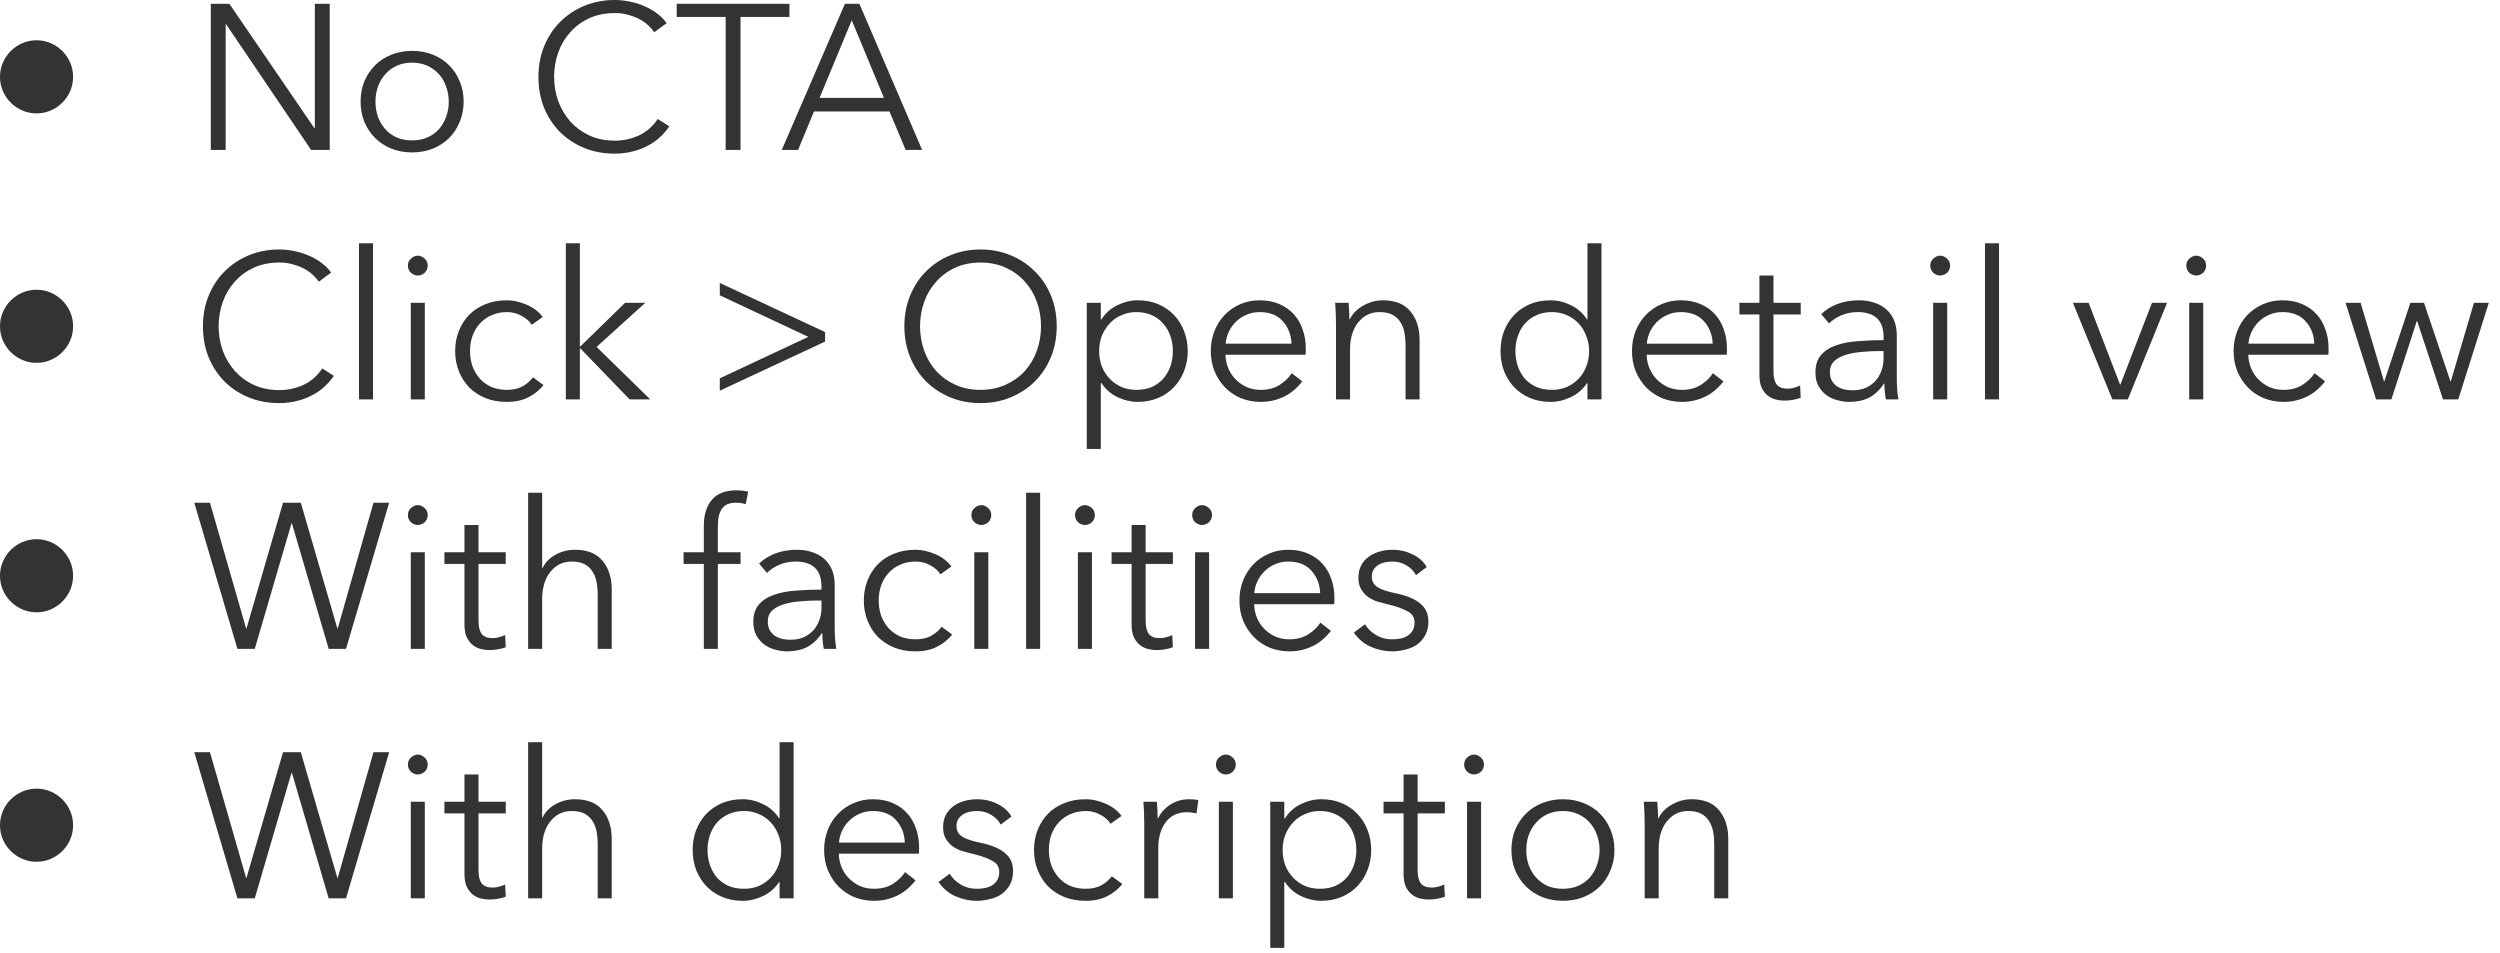 <?xml version="1.0" encoding="utf-8"?>
<svg xmlns="http://www.w3.org/2000/svg" fill="none" height="100%" overflow="visible" preserveAspectRatio="none" style="display: block;" viewBox="0 0 202 77" width="100%">
<path d="M0 6.207C0 5.797 0.078 5.415 0.234 5.06C0.389 4.699 0.601 4.393 0.867 4.122C1.134 3.858 1.446 3.642 1.802 3.489C2.157 3.336 2.541 3.253 2.953 3.253C3.364 3.253 3.748 3.336 4.104 3.489C4.459 3.642 4.771 3.858 5.038 4.122C5.305 4.393 5.516 4.699 5.672 5.06C5.827 5.415 5.905 5.797 5.905 6.207C5.905 6.617 5.827 7.006 5.672 7.361C5.516 7.715 5.305 8.028 5.038 8.292C4.771 8.563 4.459 8.772 4.104 8.925C3.748 9.084 3.364 9.161 2.953 9.161C2.541 9.161 2.157 9.084 1.802 8.925C1.446 8.772 1.134 8.563 0.867 8.292C0.601 8.028 0.389 7.715 0.234 7.361C0.078 7.006 0 6.617 0 6.207ZM25.406 10.363H25.439V0.306H26.64V12.115H25.139L18.266 1.953H18.233V12.115H17.032V0.306H18.533L25.406 10.363ZM37.462 8.209C37.462 8.799 37.356 9.341 37.145 9.842C36.944 10.342 36.661 10.78 36.294 11.149C35.927 11.51 35.487 11.802 34.976 12.011C34.464 12.212 33.903 12.316 33.291 12.316C32.691 12.316 32.135 12.212 31.623 12.011C31.111 11.802 30.672 11.51 30.305 11.149C29.938 10.78 29.649 10.342 29.438 9.842C29.238 9.341 29.137 8.799 29.137 8.209C29.137 7.618 29.238 7.076 29.438 6.575C29.649 6.075 29.938 5.644 30.305 5.276C30.672 4.907 31.111 4.622 31.623 4.421C32.135 4.212 32.691 4.108 33.291 4.108C33.903 4.108 34.464 4.212 34.976 4.421C35.487 4.622 35.927 4.907 36.294 5.276C36.661 5.644 36.944 6.075 37.145 6.575C37.356 7.076 37.462 7.618 37.462 8.209ZM36.26 8.209C36.26 7.778 36.188 7.368 36.044 6.992C35.91 6.603 35.715 6.269 35.46 5.991C35.204 5.7 34.892 5.477 34.526 5.31C34.159 5.143 33.747 5.06 33.291 5.06C32.835 5.06 32.424 5.143 32.057 5.31C31.701 5.477 31.395 5.7 31.139 5.991C30.883 6.269 30.683 6.603 30.539 6.992C30.405 7.368 30.338 7.778 30.338 8.209C30.338 8.647 30.405 9.057 30.539 9.446C30.683 9.821 30.883 10.155 31.139 10.447C31.395 10.725 31.701 10.947 32.057 11.114C32.424 11.267 32.835 11.343 33.291 11.343C33.747 11.343 34.159 11.267 34.526 11.114C34.892 10.947 35.204 10.725 35.46 10.447C35.715 10.155 35.91 9.821 36.044 9.446C36.188 9.057 36.26 8.647 36.26 8.209ZM54.081 10.21C53.881 10.509 53.636 10.794 53.347 11.065C53.069 11.329 52.741 11.566 52.363 11.76C51.996 11.962 51.584 12.122 51.128 12.233C50.684 12.351 50.194 12.414 49.66 12.414C48.771 12.414 47.948 12.261 47.192 11.948C46.435 11.635 45.785 11.204 45.24 10.662C44.695 10.106 44.267 9.453 43.955 8.695C43.655 7.938 43.505 7.11 43.505 6.207C43.505 5.31 43.661 4.476 43.972 3.726C44.283 2.968 44.712 2.315 45.257 1.772C45.813 1.216 46.463 0.778 47.208 0.473C47.965 0.16 48.782 0 49.66 0C50.094 0 50.517 0.049 50.928 0.139C51.351 0.222 51.746 0.354 52.113 0.521C52.48 0.674 52.813 0.869 53.113 1.105C53.414 1.328 53.664 1.585 53.864 1.87L52.863 2.606C52.741 2.419 52.574 2.224 52.363 2.036C52.163 1.849 51.923 1.682 51.645 1.536C51.367 1.39 51.062 1.279 50.728 1.189C50.406 1.098 50.055 1.056 49.677 1.056C48.91 1.056 48.22 1.196 47.609 1.474C47.008 1.752 46.496 2.127 46.074 2.606C45.651 3.072 45.329 3.614 45.106 4.24C44.884 4.865 44.773 5.519 44.773 6.207C44.773 6.895 44.884 7.555 45.106 8.174C45.34 8.799 45.668 9.348 46.091 9.828C46.513 10.294 47.025 10.669 47.625 10.947C48.237 11.225 48.921 11.364 49.677 11.364C50.355 11.364 51.001 11.225 51.612 10.947C52.224 10.669 52.735 10.224 53.147 9.613L54.081 10.21ZM59.834 12.115H58.633V1.369H54.679V0.306H63.787V1.369H59.834V12.115ZM64.484 12.115H63.166L68.27 0.306H69.438L74.509 12.115H73.175L71.874 9.008H65.768L64.484 12.115ZM66.219 7.91H71.423L68.821 1.64L66.219 7.91ZM0 26.363C0 25.953 0.078 25.571 0.234 25.217C0.389 24.855 0.601 24.549 0.867 24.278C1.134 24.014 1.446 23.799 1.802 23.646C2.157 23.493 2.541 23.41 2.953 23.41C3.364 23.41 3.748 23.493 4.104 23.646C4.459 23.799 4.771 24.014 5.038 24.278C5.305 24.549 5.516 24.855 5.672 25.217C5.827 25.571 5.905 25.953 5.905 26.363C5.905 26.773 5.827 27.163 5.672 27.517C5.516 27.872 5.305 28.184 5.038 28.449C4.771 28.72 4.459 28.928 4.104 29.081C3.748 29.241 3.364 29.317 2.953 29.317C2.541 29.317 2.157 29.241 1.802 29.081C1.446 28.928 1.134 28.72 0.867 28.449C0.601 28.184 0.389 27.872 0.234 27.517C0.078 27.163 0 26.773 0 26.363ZM26.974 30.367C26.774 30.666 26.529 30.951 26.24 31.222C25.962 31.486 25.634 31.722 25.256 31.917C24.889 32.118 24.477 32.279 24.021 32.39C23.576 32.508 23.087 32.57 22.553 32.57C21.663 32.57 20.841 32.417 20.084 32.105C19.328 31.792 18.678 31.361 18.133 30.819C17.588 30.263 17.16 29.609 16.848 28.852C16.548 28.094 16.398 27.267 16.398 26.363C16.398 25.467 16.553 24.633 16.865 23.882C17.176 23.125 17.604 22.471 18.149 21.929C18.705 21.373 19.356 20.935 20.101 20.629C20.857 20.317 21.675 20.157 22.553 20.157C22.987 20.157 23.41 20.205 23.821 20.296C24.244 20.379 24.638 20.511 25.005 20.678C25.372 20.831 25.706 21.026 26.006 21.262C26.306 21.484 26.557 21.741 26.757 22.026L25.756 22.763C25.634 22.575 25.467 22.381 25.256 22.193C25.055 22.005 24.816 21.839 24.538 21.693C24.26 21.547 23.954 21.436 23.621 21.345C23.298 21.255 22.948 21.213 22.57 21.213C21.802 21.213 21.113 21.352 20.501 21.63C19.901 21.908 19.389 22.284 18.967 22.763C18.544 23.229 18.222 23.771 17.999 24.397C17.777 25.022 17.666 25.675 17.666 26.363C17.666 27.052 17.777 27.712 17.999 28.331C18.233 28.956 18.561 29.505 18.983 29.985C19.406 30.45 19.918 30.826 20.518 31.104C21.13 31.382 21.814 31.521 22.57 31.521C23.248 31.521 23.893 31.382 24.505 31.104C25.117 30.826 25.628 30.381 26.04 29.769L26.974 30.367ZM30.139 32.271H29.005V19.656H30.139V32.271ZM34.325 32.271H33.191V24.466H34.325V32.271ZM34.559 21.463C34.559 21.693 34.475 21.887 34.309 22.047C34.142 22.186 33.958 22.263 33.758 22.263C33.558 22.263 33.374 22.186 33.208 22.047C33.041 21.887 32.958 21.693 32.958 21.463C32.958 21.227 33.041 21.039 33.208 20.893C33.374 20.741 33.558 20.657 33.758 20.657C33.958 20.657 34.142 20.741 34.309 20.893C34.475 21.039 34.559 21.227 34.559 21.463ZM42.966 26.245C42.777 25.947 42.499 25.703 42.132 25.515C41.776 25.314 41.387 25.217 40.965 25.217C40.509 25.217 40.097 25.3 39.73 25.467C39.363 25.62 39.046 25.842 38.779 26.134C38.523 26.412 38.323 26.746 38.179 27.135C38.045 27.51 37.979 27.921 37.979 28.365C37.979 28.81 38.045 29.22 38.179 29.602C38.323 29.978 38.523 30.311 38.779 30.603C39.035 30.881 39.346 31.104 39.713 31.271C40.08 31.424 40.492 31.5 40.948 31.5C41.448 31.5 41.871 31.41 42.216 31.222C42.56 31.027 42.844 30.784 43.066 30.485L43.917 31.118C43.584 31.528 43.172 31.861 42.683 32.105C42.205 32.348 41.626 32.473 40.948 32.473C40.314 32.473 39.741 32.369 39.23 32.167C38.718 31.959 38.279 31.667 37.912 31.305C37.556 30.937 37.278 30.499 37.078 29.999C36.878 29.498 36.778 28.956 36.778 28.365C36.778 27.774 36.878 27.232 37.078 26.732C37.278 26.231 37.556 25.801 37.912 25.432C38.279 25.064 38.718 24.779 39.23 24.577C39.741 24.369 40.314 24.264 40.948 24.264C41.471 24.264 41.999 24.383 42.533 24.612C43.078 24.834 43.517 25.168 43.85 25.613L42.966 26.245ZM46.853 27.983H46.903L50.506 24.466H52.141L48.204 28.032L52.541 32.271H50.873L46.903 28.164H46.853V32.271H45.719V19.656H46.853V27.983ZM58.159 22.86L66.666 26.829V27.601L58.159 31.569V30.569L65.315 27.218L58.159 23.861V22.86ZM85.383 26.363C85.383 27.267 85.227 28.094 84.916 28.852C84.604 29.609 84.171 30.263 83.615 30.819C83.07 31.361 82.419 31.792 81.663 32.105C80.918 32.417 80.106 32.57 79.227 32.57C78.349 32.57 77.531 32.417 76.775 32.105C76.03 31.792 75.38 31.361 74.823 30.819C74.279 30.263 73.85 29.609 73.539 28.852C73.228 28.094 73.072 27.267 73.072 26.363C73.072 25.467 73.228 24.633 73.539 23.882C73.85 23.125 74.279 22.471 74.823 21.929C75.38 21.373 76.03 20.935 76.775 20.629C77.531 20.317 78.349 20.157 79.227 20.157C80.106 20.157 80.918 20.317 81.663 20.629C82.419 20.935 83.07 21.373 83.615 21.929C84.171 22.471 84.604 23.125 84.916 23.882C85.227 24.633 85.383 25.467 85.383 26.363ZM84.115 26.363C84.115 25.675 84.004 25.022 83.781 24.397C83.559 23.771 83.237 23.229 82.814 22.763C82.391 22.284 81.874 21.908 81.263 21.63C80.662 21.352 79.984 21.213 79.227 21.213C78.471 21.213 77.787 21.352 77.176 21.63C76.575 21.908 76.064 22.284 75.641 22.763C75.218 23.229 74.896 23.771 74.673 24.397C74.451 25.022 74.34 25.675 74.34 26.363C74.34 27.052 74.451 27.712 74.673 28.331C74.896 28.956 75.218 29.498 75.641 29.971C76.064 30.437 76.575 30.805 77.176 31.083C77.787 31.361 78.471 31.5 79.227 31.5C79.984 31.5 80.662 31.361 81.263 31.083C81.874 30.805 82.391 30.437 82.814 29.971C83.237 29.498 83.559 28.956 83.781 28.331C84.004 27.712 84.115 27.052 84.115 26.363ZM88.946 36.275H87.812V24.466H88.946V25.814H88.996C89.319 25.3 89.747 24.918 90.281 24.661C90.826 24.396 91.376 24.264 91.932 24.264C92.544 24.264 93.094 24.369 93.584 24.577C94.084 24.793 94.507 25.078 94.852 25.446C95.207 25.814 95.48 26.245 95.669 26.746C95.869 27.246 95.969 27.788 95.969 28.365C95.969 28.942 95.869 29.484 95.669 29.985C95.48 30.485 95.207 30.916 94.852 31.285C94.507 31.653 94.084 31.945 93.584 32.153C93.094 32.362 92.544 32.473 91.932 32.473C91.376 32.473 90.826 32.341 90.281 32.084C89.747 31.82 89.319 31.444 88.996 30.951H88.946V36.275ZM94.768 28.365C94.768 27.934 94.701 27.524 94.568 27.149C94.434 26.76 94.24 26.426 93.984 26.148C93.74 25.856 93.434 25.634 93.067 25.467C92.7 25.3 92.283 25.217 91.816 25.217C91.382 25.217 90.981 25.3 90.615 25.467C90.248 25.62 89.931 25.842 89.664 26.134C89.397 26.412 89.186 26.746 89.03 27.135C88.885 27.51 88.813 27.921 88.813 28.365C88.813 28.81 88.885 29.227 89.03 29.616C89.186 29.999 89.397 30.325 89.664 30.603C89.931 30.881 90.248 31.104 90.615 31.271C90.981 31.424 91.382 31.5 91.816 31.5C92.283 31.5 92.7 31.424 93.067 31.271C93.434 31.104 93.74 30.881 93.984 30.603C94.24 30.311 94.434 29.978 94.568 29.602C94.701 29.213 94.768 28.803 94.768 28.365ZM104.356 27.767C104.322 27.031 104.083 26.426 103.638 25.947C103.205 25.46 102.582 25.217 101.77 25.217C101.392 25.217 101.042 25.286 100.719 25.432C100.397 25.564 100.113 25.752 99.868 25.995C99.624 26.231 99.429 26.503 99.285 26.815C99.14 27.114 99.057 27.434 99.034 27.767H104.356ZM105.507 28.136C105.507 28.212 105.507 28.296 105.507 28.386C105.507 28.47 105.501 28.567 105.49 28.664H99.018C99.029 29.053 99.107 29.422 99.251 29.769C99.396 30.11 99.596 30.416 99.852 30.666C100.108 30.923 100.408 31.132 100.753 31.285C101.097 31.43 101.47 31.5 101.87 31.5C102.46 31.5 102.966 31.368 103.388 31.104C103.822 30.826 104.15 30.506 104.372 30.151L105.223 30.819C104.756 31.41 104.239 31.834 103.672 32.084C103.116 32.341 102.515 32.473 101.87 32.473C101.292 32.473 100.753 32.369 100.252 32.167C99.763 31.959 99.34 31.667 98.984 31.305C98.629 30.937 98.345 30.499 98.134 29.999C97.933 29.498 97.833 28.956 97.833 28.365C97.833 27.774 97.933 27.232 98.134 26.732C98.334 26.231 98.612 25.801 98.968 25.432C99.324 25.064 99.741 24.779 100.219 24.577C100.697 24.369 101.214 24.264 101.77 24.264C102.382 24.264 102.921 24.369 103.388 24.577C103.855 24.779 104.245 25.057 104.556 25.411C104.867 25.759 105.101 26.162 105.257 26.635C105.423 27.1 105.507 27.601 105.507 28.136ZM108.965 24.466C108.987 24.674 109.004 24.911 109.015 25.161C109.026 25.418 109.031 25.634 109.031 25.801H109.065C109.287 25.342 109.649 24.973 110.149 24.695C110.65 24.41 111.178 24.264 111.734 24.264C112.724 24.264 113.463 24.556 113.952 25.147C114.453 25.738 114.703 26.516 114.703 27.483V32.271H113.569V27.948C113.569 27.538 113.535 27.163 113.469 26.829C113.402 26.496 113.285 26.217 113.118 25.981C112.963 25.738 112.746 25.55 112.468 25.411C112.201 25.279 111.862 25.217 111.45 25.217C111.15 25.217 110.855 25.272 110.566 25.397C110.288 25.523 110.038 25.71 109.815 25.967C109.593 26.211 109.415 26.523 109.282 26.913C109.148 27.295 109.081 27.747 109.081 28.268V32.271H107.947V26.183C107.947 25.967 107.942 25.696 107.93 25.363C107.919 25.029 107.903 24.73 107.88 24.466H108.965ZM128.232 30.951C127.899 31.451 127.465 31.834 126.931 32.084C126.397 32.341 125.847 32.473 125.28 32.473C124.668 32.473 124.112 32.362 123.612 32.153C123.122 31.945 122.7 31.653 122.344 31.285C121.999 30.916 121.727 30.485 121.526 29.985C121.337 29.484 121.243 28.942 121.243 28.365C121.243 27.788 121.337 27.246 121.526 26.746C121.727 26.245 121.999 25.814 122.344 25.446C122.7 25.078 123.122 24.793 123.612 24.577C124.112 24.369 124.668 24.264 125.28 24.264C125.847 24.264 126.397 24.396 126.931 24.661C127.465 24.918 127.899 25.3 128.232 25.814H128.266V19.656H129.4V32.271H128.266V30.951H128.232ZM122.444 28.365C122.444 28.803 122.511 29.213 122.644 29.602C122.778 29.978 122.967 30.311 123.211 30.603C123.467 30.881 123.778 31.104 124.145 31.271C124.512 31.424 124.929 31.5 125.397 31.5C125.83 31.5 126.231 31.424 126.598 31.271C126.965 31.104 127.282 30.881 127.548 30.603C127.815 30.325 128.021 29.999 128.166 29.616C128.321 29.227 128.399 28.81 128.399 28.365C128.399 27.921 128.321 27.51 128.166 27.135C128.021 26.746 127.815 26.412 127.548 26.134C127.282 25.842 126.965 25.62 126.598 25.467C126.231 25.3 125.83 25.217 125.397 25.217C124.929 25.217 124.512 25.3 124.145 25.467C123.778 25.634 123.467 25.856 123.211 26.148C122.967 26.426 122.778 26.76 122.644 27.149C122.511 27.524 122.444 27.934 122.444 28.365ZM138.386 27.767C138.353 27.031 138.114 26.426 137.669 25.947C137.235 25.46 136.613 25.217 135.801 25.217C135.423 25.217 135.072 25.286 134.75 25.432C134.427 25.564 134.144 25.752 133.899 25.995C133.655 26.231 133.46 26.503 133.315 26.815C133.171 27.114 133.087 27.434 133.065 27.767H138.386ZM139.537 28.136C139.537 28.212 139.537 28.296 139.537 28.386C139.537 28.47 139.532 28.567 139.521 28.664H133.048C133.06 29.053 133.137 29.422 133.282 29.769C133.427 30.11 133.627 30.416 133.882 30.666C134.138 30.923 134.439 31.132 134.783 31.285C135.128 31.43 135.501 31.5 135.901 31.5C136.49 31.5 136.996 31.368 137.419 31.104C137.853 30.826 138.181 30.506 138.403 30.151L139.254 30.819C138.787 31.41 138.27 31.834 137.703 32.084C137.146 32.341 136.546 32.473 135.901 32.473C135.323 32.473 134.783 32.369 134.283 32.167C133.794 31.959 133.371 31.667 133.015 31.305C132.659 30.937 132.376 30.499 132.164 29.999C131.964 29.498 131.864 28.956 131.864 28.365C131.864 27.774 131.964 27.232 132.164 26.732C132.364 26.231 132.642 25.801 132.998 25.432C133.354 25.064 133.771 24.779 134.249 24.577C134.728 24.369 135.245 24.264 135.801 24.264C136.412 24.264 136.952 24.369 137.419 24.577C137.886 24.779 138.275 25.057 138.587 25.411C138.898 25.759 139.132 26.162 139.287 26.635C139.454 27.1 139.537 27.601 139.537 28.136ZM145.498 25.411H143.296V29.971C143.296 30.256 143.323 30.499 143.379 30.687C143.435 30.874 143.512 31.027 143.613 31.139C143.724 31.236 143.852 31.305 143.996 31.354C144.141 31.389 144.297 31.403 144.463 31.403C144.619 31.403 144.78 31.382 144.947 31.333C145.125 31.291 145.292 31.229 145.448 31.152L145.498 32.139C145.297 32.216 145.086 32.272 144.864 32.306C144.652 32.348 144.419 32.369 144.163 32.369C143.952 32.369 143.729 32.341 143.496 32.285C143.262 32.23 143.045 32.126 142.845 31.973C142.645 31.813 142.478 31.604 142.345 31.333C142.222 31.069 142.161 30.721 142.161 30.284V25.411H140.543V24.466H142.161V22.263H143.296V24.466H145.498V25.411ZM152.193 27.232C152.193 26.551 152.015 26.051 151.659 25.717C151.303 25.384 150.786 25.217 150.108 25.217C149.641 25.217 149.207 25.3 148.807 25.467C148.406 25.634 148.067 25.856 147.789 26.134L147.155 25.384C147.478 25.057 147.9 24.793 148.423 24.577C148.957 24.369 149.557 24.264 150.225 24.264C150.647 24.264 151.042 24.327 151.409 24.445C151.776 24.556 152.099 24.73 152.377 24.966C152.655 25.196 152.871 25.495 153.027 25.849C153.183 26.204 153.261 26.621 153.261 27.1V30.52C153.261 30.819 153.272 31.132 153.294 31.451C153.316 31.778 153.35 32.049 153.394 32.271H152.377C152.343 32.084 152.315 31.875 152.293 31.653C152.271 31.43 152.26 31.215 152.26 31H152.226C151.871 31.528 151.465 31.903 151.009 32.139C150.564 32.362 150.024 32.473 149.391 32.473C149.09 32.473 148.779 32.424 148.456 32.334C148.145 32.258 147.856 32.126 147.589 31.938C147.333 31.75 147.116 31.5 146.938 31.201C146.772 30.902 146.688 30.534 146.688 30.103C146.688 29.498 146.838 29.026 147.139 28.685C147.45 28.331 147.861 28.066 148.373 27.899C148.885 27.719 149.468 27.608 150.125 27.566C150.792 27.51 151.481 27.483 152.193 27.483V27.232ZM151.859 28.365C151.392 28.365 150.92 28.386 150.441 28.435C149.974 28.47 149.546 28.546 149.157 28.664C148.779 28.775 148.468 28.942 148.223 29.165C147.978 29.387 147.856 29.686 147.856 30.054C147.856 30.332 147.906 30.562 148.006 30.749C148.117 30.944 148.262 31.097 148.44 31.222C148.618 31.333 148.812 31.417 149.024 31.472C149.246 31.514 149.468 31.535 149.691 31.535C150.091 31.535 150.447 31.472 150.758 31.333C151.07 31.194 151.331 31 151.542 30.77C151.754 30.527 151.915 30.249 152.026 29.936C152.137 29.623 152.193 29.297 152.193 28.949V28.365H151.859ZM157.334 32.271H156.199V24.466H157.334V32.271ZM157.567 21.463C157.567 21.693 157.484 21.887 157.317 22.047C157.15 22.186 156.967 22.263 156.767 22.263C156.566 22.263 156.383 22.186 156.216 22.047C156.049 21.887 155.966 21.693 155.966 21.463C155.966 21.227 156.049 21.039 156.216 20.893C156.383 20.741 156.566 20.657 156.767 20.657C156.967 20.657 157.15 20.741 157.317 20.893C157.484 21.039 157.567 21.227 157.567 21.463ZM161.521 32.271H160.386V19.656H161.521V32.271ZM171.929 32.271H170.678L167.492 24.466H168.76L171.295 31.069H171.329L173.881 24.466H175.099L171.929 32.271ZM178.023 32.271H176.888V24.466H178.023V32.271ZM178.256 21.463C178.256 21.693 178.173 21.887 178.006 22.047C177.839 22.186 177.656 22.263 177.456 22.263C177.255 22.263 177.072 22.186 176.905 22.047C176.738 21.887 176.655 21.693 176.655 21.463C176.655 21.227 176.738 21.039 176.905 20.893C177.072 20.741 177.255 20.657 177.456 20.657C177.656 20.657 177.839 20.741 178.006 20.893C178.173 21.039 178.256 21.227 178.256 21.463ZM186.997 27.767C186.964 27.031 186.725 26.426 186.28 25.947C185.846 25.46 185.223 25.217 184.412 25.217C184.034 25.217 183.683 25.286 183.361 25.432C183.038 25.564 182.755 25.752 182.51 25.995C182.265 26.231 182.071 26.503 181.926 26.815C181.782 27.114 181.698 27.434 181.676 27.767H186.997ZM188.148 28.136C188.148 28.212 188.148 28.296 188.148 28.386C188.148 28.47 188.143 28.567 188.132 28.664H181.659C181.67 29.053 181.748 29.422 181.893 29.769C182.037 30.11 182.238 30.416 182.493 30.666C182.749 30.923 183.049 31.132 183.394 31.285C183.739 31.43 184.111 31.5 184.512 31.5C185.101 31.5 185.607 31.368 186.03 31.104C186.463 30.826 186.792 30.506 187.014 30.151L187.865 30.819C187.398 31.41 186.881 31.834 186.313 32.084C185.757 32.341 185.157 32.473 184.512 32.473C183.934 32.473 183.394 32.369 182.894 32.167C182.404 31.959 181.982 31.667 181.626 31.305C181.27 30.937 180.986 30.499 180.775 29.999C180.575 29.498 180.475 28.956 180.475 28.365C180.475 27.774 180.575 27.232 180.775 26.732C180.975 26.231 181.253 25.801 181.609 25.432C181.965 25.064 182.382 24.779 182.86 24.577C183.339 24.369 183.856 24.264 184.412 24.264C185.023 24.264 185.563 24.369 186.03 24.577C186.497 24.779 186.886 25.057 187.197 25.411C187.509 25.759 187.742 26.162 187.898 26.635C188.065 27.1 188.148 27.601 188.148 28.136ZM190.738 24.466L192.623 30.805H192.656L194.758 24.466H195.859L197.995 30.805H198.028L199.896 24.466H201.097L198.628 32.271H197.394L195.309 25.947H195.275L193.224 32.271H191.989L189.52 24.466H190.738ZM0 46.52C0 46.11 0.078 45.728 0.234 45.373C0.389 45.012 0.601 44.706 0.867 44.435C1.134 44.171 1.446 43.955 1.802 43.803C2.157 43.65 2.541 43.566 2.953 43.566C3.364 43.566 3.748 43.65 4.104 43.803C4.459 43.955 4.771 44.171 5.038 44.435C5.305 44.706 5.516 45.012 5.672 45.373C5.827 45.728 5.905 46.11 5.905 46.52C5.905 46.93 5.827 47.319 5.672 47.674C5.516 48.029 5.305 48.341 5.038 48.605C4.771 48.876 4.459 49.085 4.104 49.238C3.748 49.398 3.364 49.474 2.953 49.474C2.541 49.474 2.157 49.398 1.802 49.238C1.446 49.085 1.134 48.876 0.867 48.605C0.601 48.341 0.389 48.029 0.234 47.674C0.078 47.319 0 46.93 0 46.52ZM19.884 50.774H19.918L22.87 40.619H24.305L27.257 50.774H27.291L30.177 40.619H31.444L27.958 52.428H26.557L23.587 42.287H23.554L20.585 52.428H19.184L15.697 40.619H16.965L19.884 50.774ZM34.325 52.428H33.191V44.623H34.325V52.428ZM34.559 41.62C34.559 41.849 34.475 42.044 34.309 42.204C34.142 42.343 33.958 42.419 33.758 42.419C33.558 42.419 33.374 42.343 33.208 42.204C33.041 42.044 32.958 41.849 32.958 41.62C32.958 41.384 33.041 41.196 33.208 41.05C33.374 40.897 33.558 40.814 33.758 40.814C33.958 40.814 34.142 40.897 34.309 41.05C34.475 41.196 34.559 41.384 34.559 41.62ZM40.864 45.568H38.663V50.128C38.663 50.413 38.69 50.656 38.746 50.843C38.801 51.031 38.879 51.184 38.98 51.295C39.091 51.392 39.219 51.462 39.363 51.511C39.508 51.545 39.663 51.559 39.83 51.559C39.986 51.559 40.147 51.538 40.314 51.49C40.492 51.448 40.659 51.386 40.814 51.309L40.864 52.296C40.664 52.373 40.453 52.428 40.231 52.463C40.019 52.505 39.786 52.526 39.53 52.526C39.319 52.526 39.096 52.498 38.863 52.442C38.629 52.386 38.412 52.282 38.212 52.129C38.012 51.969 37.845 51.761 37.712 51.49C37.589 51.226 37.528 50.878 37.528 50.44V45.568H35.91V44.623H37.528V42.419H38.663V44.623H40.864V45.568ZM43.84 45.902C44.051 45.45 44.402 45.088 44.891 44.817C45.38 44.553 45.903 44.421 46.459 44.421C47.449 44.421 48.188 44.713 48.678 45.304C49.178 45.895 49.428 46.673 49.428 47.639V52.428H48.294V48.105C48.294 47.695 48.261 47.319 48.194 46.986C48.127 46.652 48.01 46.374 47.843 46.138C47.688 45.895 47.471 45.707 47.193 45.568C46.926 45.436 46.587 45.373 46.175 45.373C45.875 45.373 45.58 45.429 45.291 45.554C45.013 45.679 44.763 45.867 44.541 46.124C44.318 46.367 44.14 46.68 44.007 47.069C43.873 47.452 43.807 47.903 43.807 48.425V52.428H42.672V39.813H43.807V45.902H43.84ZM59.837 45.568H58.002V52.428H56.868V45.568H55.233V44.623H56.868V42.482C56.868 41.592 57.085 40.897 57.519 40.383C57.952 39.868 58.62 39.618 59.52 39.618C59.665 39.618 59.821 39.625 59.987 39.646C60.154 39.66 60.31 39.688 60.455 39.729L60.254 40.73C60.132 40.703 60.01 40.675 59.888 40.647C59.765 40.626 59.626 40.619 59.47 40.619C59.17 40.619 58.92 40.668 58.72 40.765C58.531 40.869 58.381 41.008 58.269 41.203C58.169 41.377 58.097 41.592 58.053 41.835C58.019 42.079 58.002 42.343 58.002 42.621V44.623H59.837V45.568ZM66.375 47.389C66.375 46.708 66.197 46.207 65.841 45.874C65.485 45.54 64.968 45.373 64.29 45.373C63.823 45.373 63.389 45.457 62.989 45.623C62.589 45.79 62.249 46.013 61.971 46.291L61.337 45.54C61.66 45.213 62.083 44.949 62.605 44.734C63.139 44.525 63.739 44.421 64.407 44.421C64.829 44.421 65.224 44.484 65.591 44.602C65.958 44.713 66.281 44.887 66.559 45.123C66.837 45.352 67.053 45.651 67.209 46.006C67.365 46.36 67.443 46.777 67.443 47.257V50.676C67.443 50.975 67.454 51.288 67.476 51.608C67.498 51.935 67.532 52.206 67.576 52.428H66.559C66.525 52.24 66.497 52.032 66.475 51.809C66.453 51.587 66.442 51.372 66.442 51.156H66.409C66.053 51.684 65.647 52.06 65.191 52.296C64.746 52.519 64.207 52.63 63.573 52.63C63.272 52.63 62.961 52.581 62.639 52.491C62.327 52.414 62.038 52.282 61.771 52.094C61.515 51.907 61.298 51.657 61.12 51.358C60.954 51.059 60.87 50.691 60.87 50.26C60.87 49.655 61.02 49.182 61.321 48.842C61.632 48.487 62.044 48.223 62.555 48.056C63.067 47.875 63.651 47.764 64.307 47.722C64.974 47.667 65.663 47.639 66.375 47.639V47.389ZM66.041 48.522C65.574 48.522 65.102 48.543 64.624 48.591C64.156 48.626 63.728 48.703 63.339 48.821C62.961 48.932 62.65 49.099 62.405 49.321C62.16 49.544 62.038 49.843 62.038 50.211C62.038 50.489 62.088 50.718 62.188 50.906C62.299 51.1 62.444 51.253 62.622 51.379C62.8 51.49 62.994 51.573 63.206 51.629C63.428 51.67 63.651 51.691 63.873 51.691C64.273 51.691 64.629 51.629 64.941 51.49C65.252 51.351 65.513 51.156 65.725 50.927C65.936 50.684 66.097 50.406 66.208 50.093C66.32 49.78 66.375 49.453 66.375 49.106V48.522H66.041ZM75.987 46.402C75.798 46.103 75.52 45.86 75.153 45.672C74.797 45.471 74.408 45.373 73.985 45.373C73.529 45.373 73.118 45.457 72.751 45.623C72.384 45.776 72.067 45.999 71.8 46.291C71.544 46.569 71.344 46.902 71.2 47.292C71.066 47.667 70.999 48.077 70.999 48.522C70.999 48.967 71.066 49.377 71.2 49.759C71.344 50.135 71.544 50.468 71.8 50.76C72.056 51.038 72.367 51.26 72.734 51.427C73.101 51.58 73.513 51.657 73.969 51.657C74.469 51.657 74.892 51.566 75.236 51.379C75.581 51.184 75.865 50.941 76.087 50.642L76.938 51.274C76.604 51.684 76.193 52.018 75.704 52.261C75.225 52.505 74.647 52.63 73.969 52.63C73.335 52.63 72.762 52.525 72.25 52.324C71.739 52.115 71.3 51.823 70.933 51.462C70.577 51.094 70.299 50.656 70.099 50.155C69.898 49.655 69.798 49.113 69.798 48.522C69.798 47.931 69.898 47.389 70.099 46.889C70.299 46.388 70.577 45.957 70.933 45.589C71.3 45.22 71.739 44.935 72.25 44.734C72.762 44.525 73.335 44.421 73.969 44.421C74.491 44.421 75.019 44.539 75.553 44.769C76.098 44.991 76.537 45.325 76.871 45.77L75.987 46.402ZM79.857 52.428H78.723V44.623H79.857V52.428ZM80.091 41.62C80.091 41.849 80.007 42.044 79.84 42.204C79.674 42.343 79.49 42.419 79.29 42.419C79.09 42.419 78.906 42.343 78.74 42.204C78.573 42.044 78.489 41.849 78.489 41.62C78.489 41.384 78.573 41.196 78.74 41.05C78.906 40.897 79.09 40.814 79.29 40.814C79.49 40.814 79.674 40.897 79.84 41.05C80.007 41.196 80.091 41.384 80.091 41.62ZM84.044 52.428H82.91V39.813H84.044V52.428ZM88.23 52.428H87.095V44.623H88.23V52.428ZM88.463 41.62C88.463 41.849 88.38 42.044 88.213 42.204C88.046 42.343 87.863 42.419 87.663 42.419C87.462 42.419 87.279 42.343 87.112 42.204C86.945 42.044 86.862 41.849 86.862 41.62C86.862 41.384 86.945 41.196 87.112 41.05C87.279 40.897 87.462 40.814 87.663 40.814C87.863 40.814 88.046 40.897 88.213 41.05C88.38 41.196 88.463 41.384 88.463 41.62ZM94.769 45.568H92.567V50.128C92.567 50.413 92.595 50.656 92.65 50.843C92.706 51.031 92.784 51.184 92.884 51.295C92.995 51.392 93.123 51.462 93.267 51.511C93.412 51.545 93.568 51.559 93.735 51.559C93.89 51.559 94.052 51.538 94.218 51.49C94.396 51.448 94.563 51.386 94.719 51.309L94.769 52.296C94.569 52.373 94.357 52.428 94.135 52.463C93.924 52.505 93.69 52.526 93.434 52.526C93.223 52.526 93.001 52.498 92.767 52.442C92.534 52.386 92.317 52.282 92.117 52.129C91.916 51.969 91.749 51.761 91.616 51.49C91.494 51.226 91.433 50.878 91.433 50.44V45.568H89.814V44.623H91.433V42.419H92.567V44.623H94.769V45.568ZM97.695 52.428H96.561V44.623H97.695V52.428ZM97.929 41.62C97.929 41.849 97.845 42.044 97.678 42.204C97.512 42.343 97.328 42.419 97.128 42.419C96.928 42.419 96.744 42.343 96.577 42.204C96.411 42.044 96.327 41.849 96.327 41.62C96.327 41.384 96.411 41.196 96.577 41.05C96.744 40.897 96.928 40.814 97.128 40.814C97.328 40.814 97.512 40.897 97.678 41.05C97.845 41.196 97.929 41.384 97.929 41.62ZM106.67 47.924C106.636 47.187 106.397 46.583 105.952 46.103C105.519 45.617 104.896 45.373 104.084 45.373C103.706 45.373 103.356 45.443 103.033 45.589C102.711 45.721 102.427 45.908 102.182 46.152C101.938 46.388 101.743 46.659 101.598 46.972C101.454 47.271 101.371 47.59 101.348 47.924H106.67ZM107.821 48.292C107.821 48.369 107.821 48.452 107.821 48.543C107.821 48.626 107.815 48.724 107.804 48.821H101.332C101.343 49.21 101.421 49.578 101.565 49.926C101.71 50.267 101.91 50.572 102.166 50.823C102.421 51.08 102.722 51.288 103.066 51.441C103.411 51.587 103.784 51.657 104.184 51.657C104.774 51.657 105.28 51.525 105.702 51.26C106.136 50.982 106.464 50.663 106.686 50.308L107.537 50.975C107.07 51.566 106.553 51.99 105.986 52.24C105.43 52.498 104.829 52.63 104.184 52.63C103.606 52.63 103.066 52.525 102.566 52.324C102.077 52.115 101.654 51.823 101.298 51.462C100.942 51.094 100.659 50.656 100.447 50.155C100.247 49.655 100.147 49.113 100.147 48.522C100.147 47.931 100.247 47.389 100.447 46.889C100.648 46.388 100.926 45.957 101.282 45.589C101.637 45.22 102.054 44.935 102.533 44.734C103.011 44.525 103.528 44.421 104.084 44.421C104.696 44.421 105.235 44.525 105.702 44.734C106.169 44.935 106.558 45.214 106.87 45.568C107.181 45.916 107.415 46.319 107.57 46.791C107.737 47.257 107.821 47.757 107.821 48.292ZM114.414 46.472C114.247 46.152 113.991 45.888 113.647 45.686C113.313 45.477 112.929 45.373 112.496 45.373C112.295 45.373 112.095 45.394 111.895 45.436C111.695 45.485 111.517 45.554 111.361 45.651C111.206 45.755 111.078 45.881 110.978 46.041C110.889 46.193 110.844 46.374 110.844 46.59C110.844 46.958 110.994 47.236 111.295 47.438C111.595 47.625 112.067 47.792 112.712 47.924C113.635 48.112 114.314 48.39 114.748 48.758C115.192 49.113 115.415 49.599 115.415 50.211C115.415 50.656 115.326 51.031 115.148 51.344C114.981 51.643 114.759 51.893 114.481 52.094C114.203 52.282 113.886 52.414 113.53 52.491C113.185 52.581 112.835 52.63 112.479 52.63C111.89 52.63 111.317 52.505 110.761 52.261C110.205 52.018 109.749 51.629 109.393 51.108L110.294 50.44C110.494 50.788 110.789 51.073 111.178 51.309C111.567 51.545 111.995 51.657 112.462 51.657C112.707 51.657 112.94 51.636 113.163 51.594C113.385 51.545 113.58 51.469 113.747 51.358C113.913 51.246 114.047 51.108 114.147 50.941C114.247 50.767 114.297 50.545 114.297 50.294C114.297 49.877 114.097 49.572 113.697 49.377C113.307 49.161 112.74 48.967 111.995 48.793C111.762 48.737 111.511 48.668 111.244 48.591C110.989 48.501 110.75 48.376 110.527 48.223C110.305 48.056 110.121 47.848 109.977 47.604C109.832 47.361 109.76 47.055 109.76 46.687C109.76 46.291 109.838 45.95 109.993 45.672C110.149 45.38 110.355 45.151 110.611 44.97C110.877 44.782 111.178 44.644 111.511 44.553C111.845 44.463 112.19 44.421 112.546 44.421C113.091 44.421 113.619 44.539 114.13 44.789C114.642 45.033 115.026 45.373 115.281 45.818L114.414 46.472ZM0 66.677C0 66.267 0.078 65.884 0.234 65.53C0.389 65.168 0.601 64.863 0.867 64.592C1.134 64.327 1.446 64.112 1.802 63.959C2.157 63.806 2.541 63.723 2.953 63.723C3.364 63.723 3.748 63.806 4.104 63.959C4.459 64.112 4.771 64.327 5.038 64.592C5.305 64.863 5.516 65.168 5.672 65.53C5.827 65.884 5.905 66.267 5.905 66.677C5.905 67.087 5.827 67.476 5.672 67.831C5.516 68.185 5.305 68.498 5.038 68.762C4.771 69.033 4.459 69.242 4.104 69.394C3.748 69.554 3.364 69.631 2.953 69.631C2.541 69.631 2.157 69.554 1.802 69.394C1.446 69.242 1.134 69.033 0.867 68.762C0.601 68.498 0.389 68.185 0.234 67.831C0.078 67.476 0 67.087 0 66.677ZM19.884 70.93H19.918L22.87 60.776H24.305L27.257 70.93H27.291L30.177 60.776H31.444L27.958 72.585H26.557L23.587 62.444H23.554L20.585 72.585H19.184L15.697 60.776H16.965L19.884 70.93ZM34.325 72.585H33.191V64.779H34.325V72.585ZM34.559 61.776C34.559 62.006 34.475 62.201 34.309 62.36C34.142 62.499 33.958 62.576 33.758 62.576C33.558 62.576 33.374 62.499 33.208 62.36C33.041 62.201 32.958 62.006 32.958 61.776C32.958 61.54 33.041 61.353 33.208 61.207C33.374 61.054 33.558 60.97 33.758 60.97C33.958 60.97 34.142 61.054 34.309 61.207C34.475 61.353 34.559 61.54 34.559 61.776ZM40.864 65.725H38.663V70.284C38.663 70.569 38.69 70.812 38.746 71C38.801 71.188 38.879 71.341 38.98 71.452C39.091 71.549 39.219 71.619 39.363 71.667C39.508 71.702 39.663 71.716 39.83 71.716C39.986 71.716 40.147 71.695 40.314 71.647C40.492 71.605 40.659 71.542 40.814 71.466L40.864 72.453C40.664 72.529 40.453 72.585 40.231 72.62C40.019 72.661 39.786 72.682 39.53 72.682C39.319 72.682 39.096 72.654 38.863 72.599C38.629 72.543 38.412 72.439 38.212 72.286C38.012 72.126 37.845 71.918 37.712 71.647C37.589 71.382 37.528 71.035 37.528 70.597V65.725H35.91V64.779H37.528V62.576H38.663V64.779H40.864V65.725ZM43.84 66.058C44.051 65.606 44.402 65.245 44.891 64.974C45.38 64.71 45.903 64.578 46.459 64.578C47.449 64.578 48.188 64.87 48.678 65.46C49.178 66.051 49.428 66.83 49.428 67.796V72.585H48.294V68.261C48.294 67.851 48.261 67.476 48.194 67.142C48.127 66.809 48.01 66.531 47.843 66.294C47.688 66.051 47.471 65.864 47.193 65.725C46.926 65.593 46.587 65.53 46.175 65.53C45.875 65.53 45.58 65.586 45.291 65.711C45.013 65.836 44.763 66.023 44.541 66.281C44.318 66.524 44.14 66.837 44.007 67.226C43.873 67.608 43.807 68.06 43.807 68.581V72.585H42.672V59.969H43.807V66.058H43.84ZM62.957 71.264C62.623 71.765 62.19 72.147 61.656 72.397C61.122 72.654 60.571 72.786 60.004 72.786C59.393 72.786 58.837 72.675 58.336 72.467C57.847 72.258 57.424 71.966 57.068 71.598C56.724 71.229 56.451 70.798 56.251 70.298C56.062 69.797 55.967 69.255 55.967 68.679C55.967 68.102 56.062 67.559 56.251 67.059C56.451 66.559 56.724 66.128 57.068 65.759C57.424 65.391 57.847 65.106 58.336 64.891C58.837 64.682 59.393 64.578 60.004 64.578C60.571 64.578 61.122 64.71 61.656 64.974C62.19 65.231 62.623 65.613 62.957 66.128H62.99V59.969H64.124V72.585H62.99V71.264H62.957ZM57.168 68.679C57.168 69.117 57.235 69.527 57.369 69.916C57.502 70.291 57.691 70.625 57.936 70.917C58.191 71.195 58.503 71.417 58.87 71.584C59.237 71.737 59.654 71.813 60.121 71.813C60.555 71.813 60.955 71.737 61.322 71.584C61.689 71.417 62.006 71.195 62.273 70.917C62.54 70.639 62.745 70.312 62.89 69.93C63.046 69.54 63.124 69.123 63.124 68.679C63.124 68.234 63.046 67.824 62.89 67.448C62.745 67.059 62.54 66.725 62.273 66.448C62.006 66.156 61.689 65.933 61.322 65.78C60.955 65.613 60.555 65.53 60.121 65.53C59.654 65.53 59.237 65.613 58.87 65.78C58.503 65.947 58.191 66.169 57.936 66.461C57.691 66.739 57.502 67.073 57.369 67.462C57.235 67.838 57.168 68.248 57.168 68.679ZM73.111 68.081C73.078 67.344 72.838 66.739 72.394 66.26C71.96 65.773 71.337 65.53 70.525 65.53C70.147 65.53 69.797 65.6 69.474 65.746C69.152 65.877 68.868 66.065 68.624 66.308C68.379 66.545 68.184 66.816 68.04 67.129C67.895 67.427 67.812 67.747 67.79 68.081H73.111ZM74.262 68.449C74.262 68.526 74.262 68.609 74.262 68.699C74.262 68.783 74.256 68.88 74.245 68.977H67.773C67.784 69.367 67.862 69.735 68.006 70.083C68.151 70.423 68.351 70.729 68.607 70.979C68.863 71.236 69.163 71.445 69.508 71.598C69.853 71.744 70.225 71.813 70.625 71.813C71.215 71.813 71.721 71.681 72.143 71.417C72.577 71.139 72.905 70.819 73.128 70.465L73.978 71.132C73.511 71.723 72.994 72.147 72.427 72.397C71.871 72.654 71.27 72.786 70.625 72.786C70.047 72.786 69.508 72.682 69.007 72.481C68.518 72.272 68.095 71.98 67.74 71.619C67.384 71.25 67.1 70.812 66.889 70.312C66.689 69.811 66.588 69.269 66.588 68.679C66.588 68.088 66.689 67.546 66.889 67.045C67.089 66.545 67.367 66.114 67.723 65.746C68.079 65.377 68.496 65.092 68.974 64.891C69.452 64.682 69.969 64.578 70.525 64.578C71.137 64.578 71.676 64.682 72.143 64.891C72.611 65.092 73 65.37 73.311 65.725C73.623 66.072 73.856 66.475 74.012 66.948C74.178 67.414 74.262 67.914 74.262 68.449ZM80.856 66.628C80.689 66.308 80.433 66.044 80.089 65.843C79.755 65.634 79.371 65.53 78.938 65.53C78.737 65.53 78.537 65.551 78.337 65.593C78.137 65.641 77.959 65.711 77.803 65.808C77.647 65.912 77.52 66.037 77.42 66.197C77.331 66.35 77.286 66.531 77.286 66.746C77.286 67.115 77.436 67.393 77.737 67.594C78.037 67.782 78.509 67.949 79.154 68.081C80.078 68.268 80.756 68.546 81.189 68.915C81.634 69.269 81.857 69.756 81.857 70.368C81.857 70.812 81.768 71.188 81.59 71.501C81.423 71.799 81.201 72.049 80.923 72.251C80.645 72.439 80.328 72.571 79.972 72.647C79.627 72.738 79.277 72.786 78.921 72.786C78.332 72.786 77.759 72.661 77.203 72.418C76.647 72.175 76.191 71.785 75.835 71.264L76.736 70.597C76.936 70.945 77.231 71.229 77.62 71.466C78.009 71.702 78.437 71.813 78.904 71.813C79.149 71.813 79.382 71.792 79.605 71.751C79.827 71.702 80.022 71.626 80.189 71.514C80.356 71.403 80.489 71.264 80.589 71.097C80.689 70.924 80.739 70.701 80.739 70.451C80.739 70.034 80.539 69.728 80.139 69.534C79.749 69.318 79.182 69.123 78.437 68.95C78.204 68.894 77.953 68.824 77.686 68.748C77.431 68.658 77.192 68.532 76.969 68.38C76.747 68.213 76.563 68.004 76.419 67.761C76.274 67.518 76.202 67.212 76.202 66.844C76.202 66.447 76.28 66.107 76.435 65.829C76.591 65.537 76.797 65.308 77.053 65.127C77.32 64.939 77.62 64.8 77.953 64.71C78.287 64.62 78.632 64.578 78.988 64.578C79.532 64.578 80.061 64.696 80.572 64.946C81.084 65.189 81.468 65.53 81.723 65.975L80.856 66.628ZM89.736 66.559C89.547 66.26 89.269 66.016 88.902 65.829C88.546 65.627 88.157 65.53 87.734 65.53C87.278 65.53 86.867 65.613 86.5 65.78C86.133 65.933 85.816 66.156 85.549 66.448C85.293 66.725 85.093 67.059 84.948 67.448C84.815 67.824 84.748 68.234 84.748 68.679C84.748 69.123 84.815 69.534 84.948 69.916C85.093 70.291 85.293 70.625 85.549 70.917C85.805 71.195 86.116 71.417 86.483 71.584C86.85 71.737 87.262 71.813 87.718 71.813C88.218 71.813 88.641 71.723 88.985 71.535C89.33 71.341 89.614 71.097 89.836 70.799L90.687 71.431C90.353 71.841 89.942 72.175 89.452 72.418C88.974 72.661 88.396 72.786 87.718 72.786C87.084 72.786 86.511 72.682 85.999 72.481C85.488 72.272 85.049 71.98 84.681 71.619C84.326 71.25 84.048 70.812 83.847 70.312C83.647 69.811 83.547 69.269 83.547 68.679C83.547 68.088 83.647 67.546 83.847 67.045C84.048 66.545 84.326 66.114 84.681 65.746C85.049 65.377 85.488 65.092 85.999 64.891C86.511 64.682 87.084 64.578 87.718 64.578C88.24 64.578 88.769 64.696 89.302 64.925C89.847 65.148 90.287 65.481 90.62 65.926L89.736 66.559ZM92.455 66.496C92.455 66.281 92.45 66.01 92.438 65.676C92.427 65.342 92.41 65.043 92.388 64.779H93.473C93.495 64.988 93.511 65.224 93.523 65.474C93.534 65.731 93.539 65.947 93.539 66.114H93.573C93.795 65.655 94.129 65.287 94.574 65.009C95.018 64.724 95.519 64.578 96.075 64.578C96.219 64.578 96.347 64.585 96.459 64.592C96.581 64.606 96.703 64.626 96.826 64.661L96.675 65.725C96.609 65.704 96.498 65.683 96.342 65.662C96.186 65.641 96.03 65.627 95.875 65.627C95.574 65.627 95.285 65.683 95.007 65.794C94.729 65.905 94.485 66.086 94.273 66.329C94.073 66.559 93.906 66.864 93.773 67.247C93.65 67.615 93.589 68.06 93.589 68.581V72.585H92.455V66.496ZM99.617 72.585H98.483V64.779H99.617V72.585ZM99.85 61.776C99.85 62.006 99.767 62.201 99.6 62.36C99.433 62.499 99.25 62.576 99.05 62.576C98.85 62.576 98.666 62.499 98.499 62.36C98.332 62.201 98.249 62.006 98.249 61.776C98.249 61.54 98.332 61.353 98.499 61.207C98.666 61.054 98.85 60.97 99.05 60.97C99.25 60.97 99.433 61.054 99.6 61.207C99.767 61.353 99.85 61.54 99.85 61.776ZM103.771 76.588H102.636V64.779H103.771V66.128H103.821C104.143 65.613 104.571 65.231 105.105 64.974C105.65 64.71 106.2 64.578 106.757 64.578C107.368 64.578 107.919 64.682 108.408 64.891C108.908 65.106 109.331 65.391 109.676 65.759C110.032 66.128 110.304 66.559 110.493 67.059C110.693 67.559 110.793 68.102 110.793 68.679C110.793 69.255 110.693 69.797 110.493 70.298C110.304 70.798 110.032 71.229 109.676 71.598C109.331 71.966 108.908 72.258 108.408 72.467C107.919 72.675 107.368 72.786 106.757 72.786C106.2 72.786 105.65 72.654 105.105 72.397C104.571 72.133 104.143 71.758 103.821 71.264H103.771V76.588ZM109.592 68.679C109.592 68.248 109.526 67.838 109.392 67.462C109.259 67.073 109.064 66.739 108.808 66.461C108.564 66.169 108.258 65.947 107.891 65.78C107.524 65.613 107.107 65.53 106.64 65.53C106.206 65.53 105.806 65.613 105.439 65.78C105.072 65.933 104.755 66.156 104.488 66.448C104.221 66.725 104.01 67.059 103.854 67.448C103.709 67.824 103.637 68.234 103.637 68.679C103.637 69.123 103.709 69.54 103.854 69.93C104.01 70.312 104.221 70.639 104.488 70.917C104.755 71.195 105.072 71.417 105.439 71.584C105.806 71.737 106.206 71.813 106.64 71.813C107.107 71.813 107.524 71.737 107.891 71.584C108.258 71.417 108.564 71.195 108.808 70.917C109.064 70.625 109.259 70.291 109.392 69.916C109.526 69.527 109.592 69.117 109.592 68.679ZM116.745 65.725H114.543V70.284C114.543 70.569 114.571 70.812 114.627 71C114.682 71.188 114.76 71.341 114.86 71.452C114.971 71.549 115.099 71.619 115.244 71.667C115.388 71.702 115.544 71.716 115.711 71.716C115.867 71.716 116.028 71.695 116.195 71.647C116.373 71.605 116.539 71.542 116.695 71.466L116.745 72.453C116.545 72.529 116.334 72.585 116.111 72.62C115.9 72.661 115.666 72.682 115.411 72.682C115.199 72.682 114.977 72.654 114.743 72.599C114.51 72.543 114.293 72.439 114.093 72.286C113.893 72.126 113.726 71.918 113.592 71.647C113.47 71.382 113.409 71.035 113.409 70.597V65.725H111.791V64.779H113.409V62.576H114.543V64.779H116.745V65.725ZM119.671 72.585H118.536V64.779H119.671V72.585ZM119.904 61.776C119.904 62.006 119.821 62.201 119.654 62.36C119.487 62.499 119.304 62.576 119.103 62.576C118.903 62.576 118.72 62.499 118.553 62.36C118.386 62.201 118.303 62.006 118.303 61.776C118.303 61.54 118.386 61.353 118.553 61.207C118.72 61.054 118.903 60.97 119.103 60.97C119.304 60.97 119.487 61.054 119.654 61.207C119.821 61.353 119.904 61.54 119.904 61.776ZM130.447 68.679C130.447 69.269 130.341 69.811 130.13 70.312C129.93 70.812 129.646 71.25 129.279 71.619C128.912 71.98 128.473 72.272 127.961 72.481C127.45 72.682 126.888 72.786 126.276 72.786C125.676 72.786 125.12 72.682 124.608 72.481C124.097 72.272 123.658 71.98 123.291 71.619C122.924 71.25 122.634 70.812 122.423 70.312C122.223 69.811 122.123 69.269 122.123 68.679C122.123 68.088 122.223 67.546 122.423 67.045C122.634 66.545 122.924 66.114 123.291 65.746C123.658 65.377 124.097 65.092 124.608 64.891C125.12 64.682 125.676 64.578 126.276 64.578C126.888 64.578 127.45 64.682 127.961 64.891C128.473 65.092 128.912 65.377 129.279 65.746C129.646 66.114 129.93 66.545 130.13 67.045C130.341 67.546 130.447 68.088 130.447 68.679ZM129.246 68.679C129.246 68.248 129.173 67.838 129.029 67.462C128.895 67.073 128.701 66.739 128.445 66.461C128.189 66.169 127.878 65.947 127.511 65.78C127.144 65.613 126.732 65.53 126.276 65.53C125.821 65.53 125.409 65.613 125.042 65.78C124.686 65.947 124.38 66.169 124.125 66.461C123.869 66.739 123.669 67.073 123.524 67.462C123.391 67.838 123.324 68.248 123.324 68.679C123.324 69.117 123.391 69.527 123.524 69.916C123.669 70.291 123.869 70.625 124.125 70.917C124.38 71.195 124.686 71.417 125.042 71.584C125.409 71.737 125.821 71.813 126.276 71.813C126.732 71.813 127.144 71.737 127.511 71.584C127.878 71.417 128.189 71.195 128.445 70.917C128.701 70.625 128.895 70.291 129.029 69.916C129.173 69.527 129.246 69.117 129.246 68.679ZM133.905 64.779C133.928 64.988 133.944 65.224 133.955 65.474C133.967 65.731 133.972 65.947 133.972 66.114H134.005C134.228 65.655 134.589 65.287 135.09 65.009C135.59 64.724 136.118 64.578 136.675 64.578C137.664 64.578 138.404 64.87 138.893 65.46C139.394 66.051 139.644 66.83 139.644 67.796V72.585H138.509V68.261C138.509 67.851 138.476 67.476 138.409 67.142C138.343 66.809 138.226 66.531 138.059 66.294C137.903 66.051 137.687 65.864 137.408 65.725C137.142 65.593 136.802 65.53 136.391 65.53C136.091 65.53 135.796 65.586 135.507 65.711C135.229 65.836 134.979 66.023 134.756 66.281C134.534 66.524 134.356 66.837 134.222 67.226C134.089 67.608 134.022 68.06 134.022 68.581V72.585H132.888V66.496C132.888 66.281 132.882 66.01 132.871 65.676C132.86 65.342 132.843 65.043 132.821 64.779H133.905Z" fill="black" id="Vector" opacity="0.8"/>
</svg>
